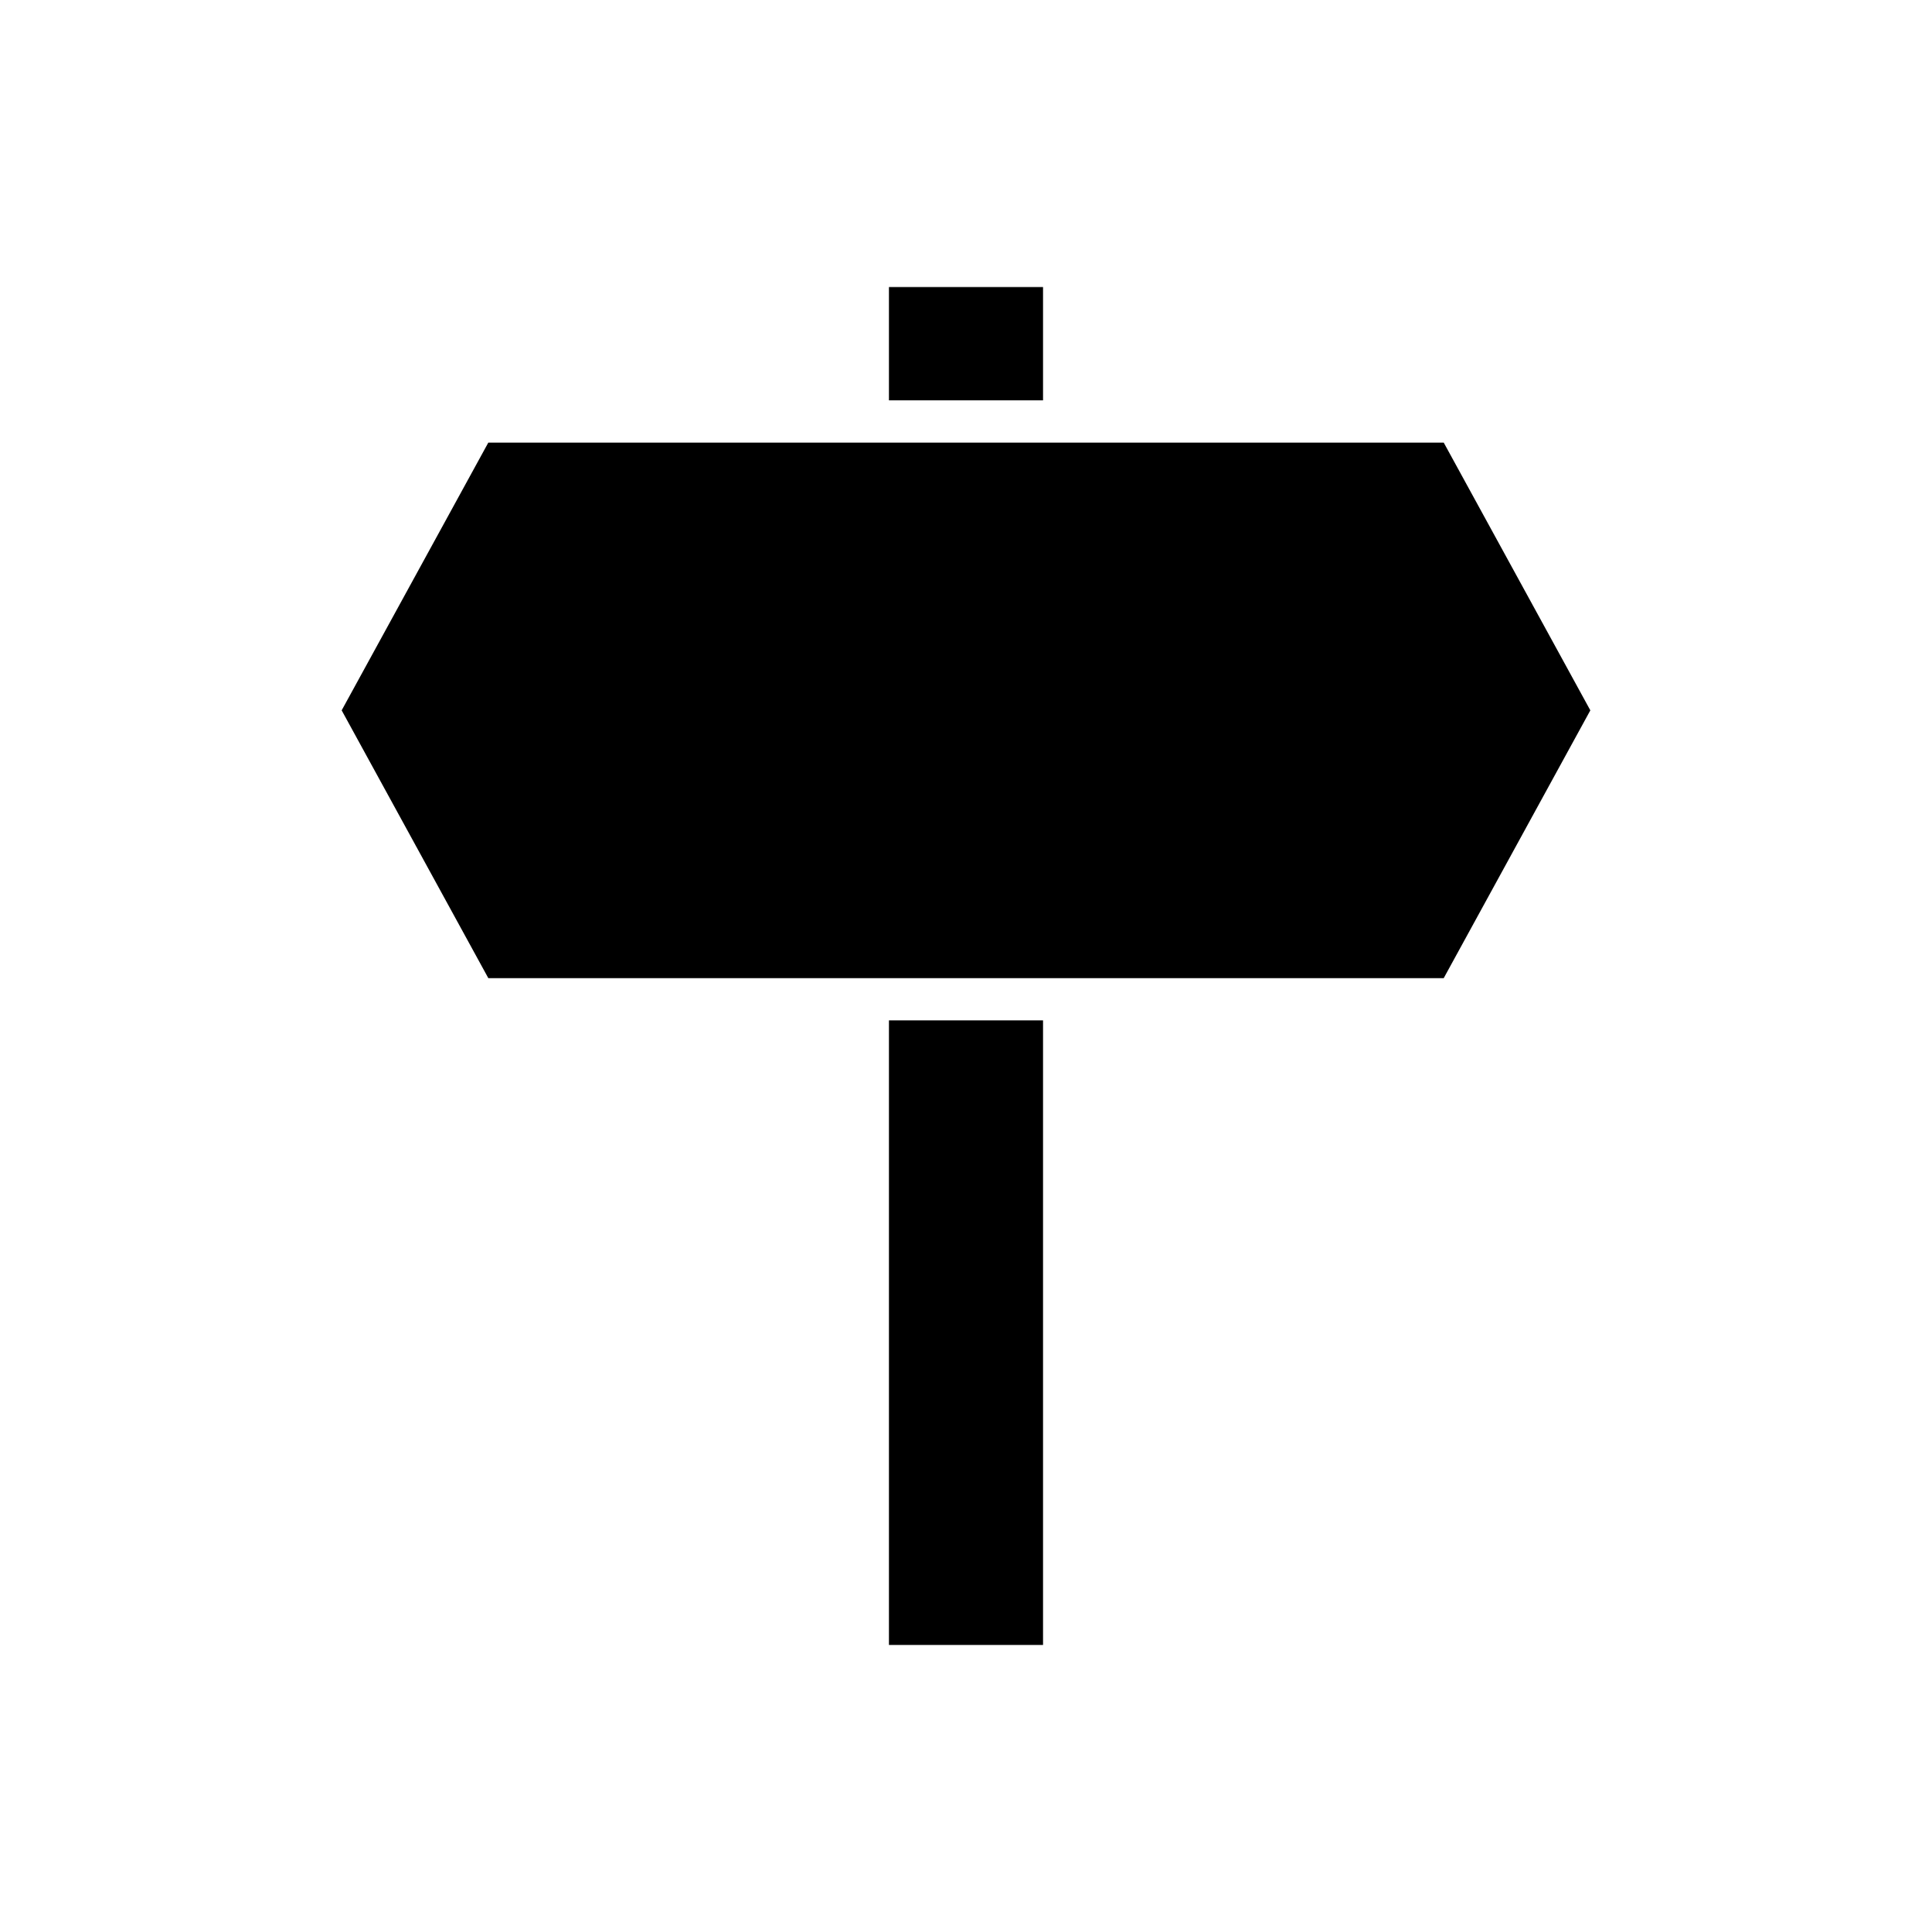 <?xml version="1.0" encoding="UTF-8"?>
<!-- Uploaded to: ICON Repo, www.svgrepo.com, Generator: ICON Repo Mixer Tools -->
<svg fill="#000000" width="800px" height="800px" version="1.1" viewBox="144 144 512 512" xmlns="http://www.w3.org/2000/svg">
 <g>
  <path d="m379.58 220.07h40.836v30.023h-40.836z"/>
  <path d="m379.58 414.41h40.836v165.52h-40.836z"/>
  <path d="m526.6 261.29h-253.19l-38.863 70.961 38.863 70.969h253.19l38.855-70.969z"/>
 </g>
</svg>